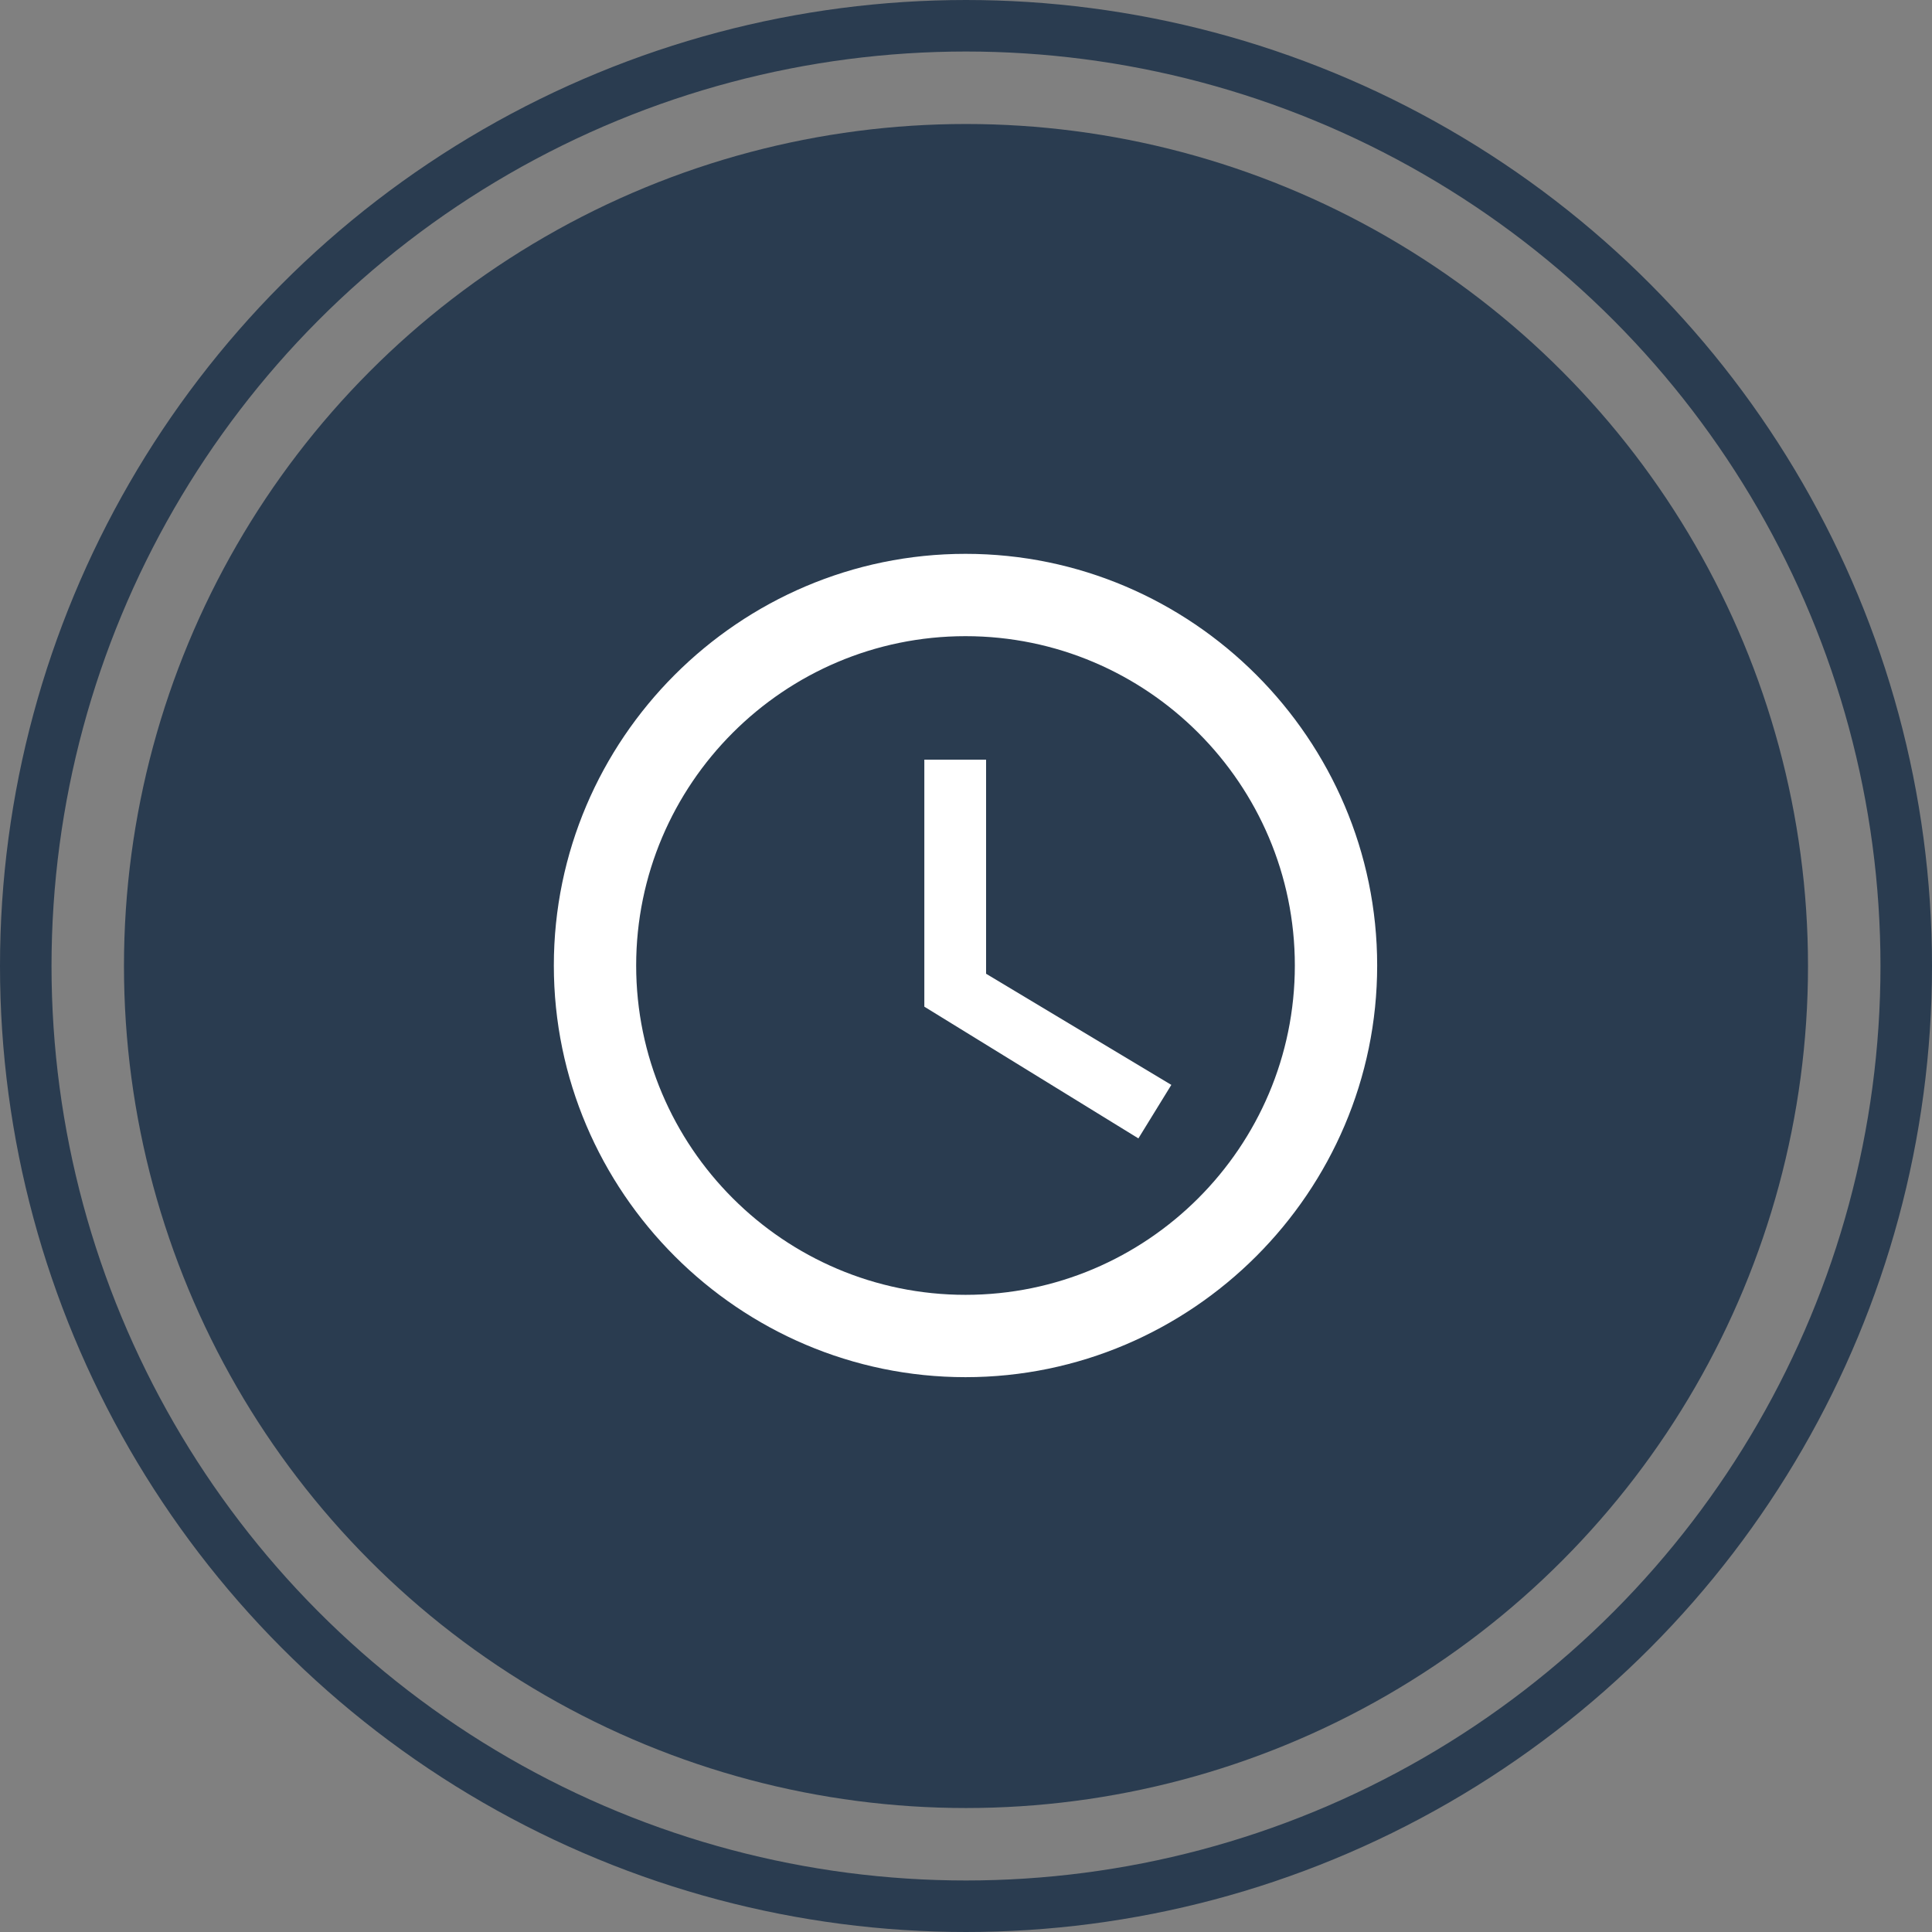 <svg width="150" height="150" viewBox="0 0 150 150" fill="none" xmlns="http://www.w3.org/2000/svg">
<rect x="0" y="0" width="150" height="150" fill="#808080" stroke="none"/>
<circle cx="74.999" cy="75.001" r="65.374" fill="#2A3C50"/>
<circle cx="75" cy="75" r="73" stroke="#2A3C50" stroke-width="4"/>
<path d="M74.962 43C57.383 43 43 57.383 43 74.962C43 92.54 57.383 106.923 74.962 106.923C92.54 106.923 106.923 92.54 106.923 74.962C106.923 57.383 92.54 43 74.962 43ZM74.962 100.531C60.867 100.531 49.392 89.056 49.392 74.962C49.392 60.867 60.867 49.392 74.962 49.392C89.056 49.392 100.531 60.867 100.531 74.962C100.531 89.056 89.056 100.531 74.962 100.531ZM76.559 58.981H71.765V78.158L88.385 88.385L90.942 84.23L76.559 75.601V58.981Z" fill="white"/>
</svg>
